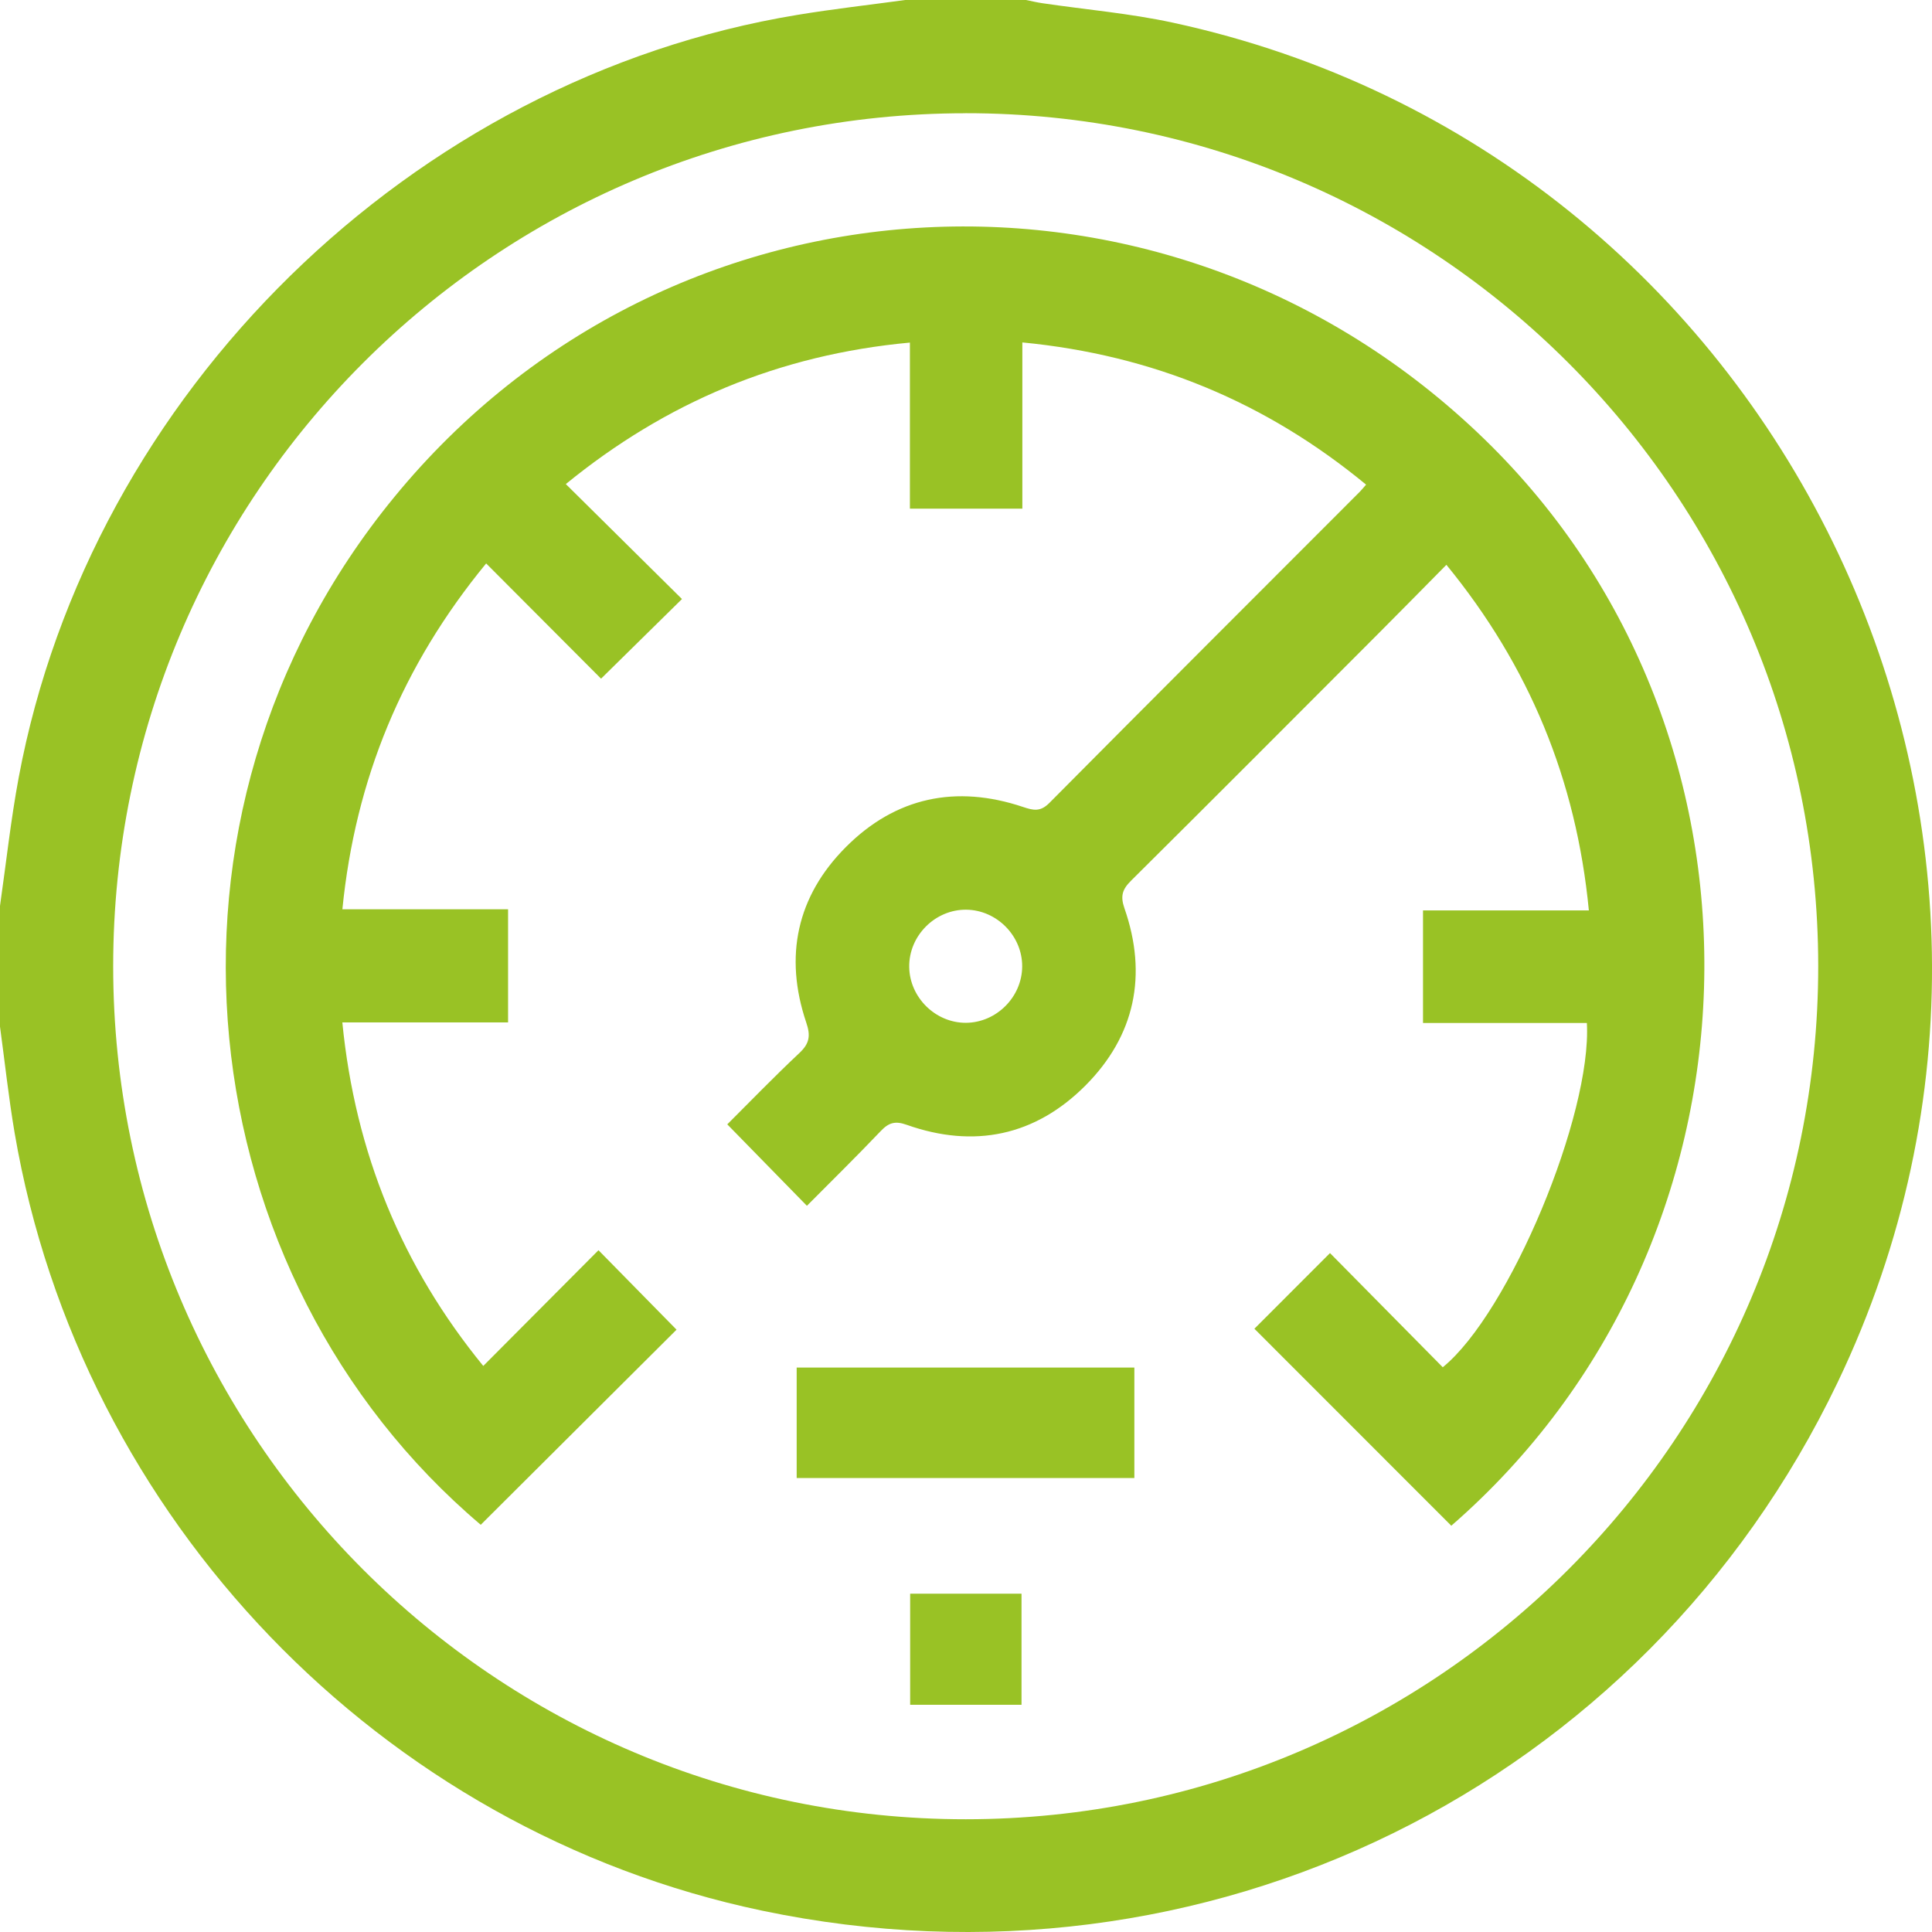 <svg xmlns="http://www.w3.org/2000/svg" width="84" height="84" viewBox="0 0 84 84" fill="none"><g clip-path="url(#clip0_192_410)"><path d="M39.362 0C41.11 0 42.861 0 44.609 0C44.848 0.048 45.083 0.105 45.324 0.14C47.212 0.419 49.125 0.581 50.988 0.984C77.313 6.674 91.541 35.79 79.898 60.101C71.456 77.723 52.375 87.102 33.148 83.075C16.553 79.6 3.499 66.027 0.635 49.251C0.375 47.721 0.21 46.175 0 44.636C0 42.887 0 41.135 0 39.386C0.267 37.524 0.469 35.652 0.813 33.806C3.939 17.076 17.901 3.407 34.669 0.647C36.227 0.39 37.798 0.213 39.362 0ZM41.978 4.924C21.507 4.931 4.917 21.538 4.921 42.016C4.925 62.495 21.529 79.105 41.993 79.098C62.464 79.091 79.059 62.48 79.053 42.001C79.044 21.514 62.449 4.915 41.98 4.922L41.978 4.924Z" fill="#99C225"></path><path d="M35.083 52.426C33.913 51.231 32.809 50.1 31.621 48.885C32.624 47.885 33.661 46.811 34.75 45.789C35.19 45.377 35.254 45.044 35.054 44.457C34.084 41.582 34.642 38.967 36.779 36.827C38.937 34.661 41.566 34.109 44.476 35.084C44.921 35.233 45.227 35.31 45.622 34.913C50.109 30.39 54.618 25.892 59.119 21.384C59.195 21.308 59.263 21.222 59.395 21.071C55.052 17.488 50.122 15.436 44.45 14.888V22.116H39.561V14.895C33.869 15.421 28.95 17.497 24.601 21.047C26.323 22.75 28.008 24.419 29.651 26.045C28.422 27.255 27.281 28.378 26.133 29.507C24.557 27.926 22.87 26.234 21.137 24.497C17.485 28.944 15.451 33.881 14.886 39.533H22.09V44.452H14.884C15.445 50.137 17.482 55.068 21.012 59.389C22.717 57.676 24.388 55.997 26.021 54.357C27.23 55.589 28.35 56.729 29.415 57.812C26.658 60.559 23.786 63.423 20.902 66.295C8.175 55.513 5.716 35.538 17.147 21.606C29.156 6.967 50.891 5.838 64.546 19.1C77.863 32.035 77.153 54.12 63.1 66.336C60.225 63.46 57.355 60.586 54.539 57.771C55.552 56.758 56.687 55.622 57.826 54.482C59.414 56.089 61.077 57.773 62.729 59.446C65.628 57.087 69.217 48.458 68.994 44.478H61.87V39.583H69.081C68.531 33.896 66.487 28.957 62.887 24.557C61.864 25.591 60.889 26.587 59.905 27.571C56.332 31.151 52.76 34.733 49.171 38.296C48.792 38.673 48.707 38.965 48.889 39.491C49.901 42.394 49.349 45.033 47.193 47.197C45.013 49.385 42.353 49.942 39.423 48.905C38.924 48.727 38.643 48.808 38.297 49.172C37.245 50.277 36.154 51.347 35.083 52.426ZM41.996 44.47C43.321 44.463 44.436 43.349 44.443 42.021C44.45 40.694 43.345 39.57 42.017 39.552C40.659 39.535 39.513 40.684 39.531 42.041C39.548 43.367 40.674 44.476 41.998 44.47H41.996Z" fill="#99C225"></path><path d="M34.638 64.262V59.459H49.32V64.262H34.638Z" fill="#99C225"></path><path d="M44.414 69.291V74.121H39.572V69.291H44.414Z" fill="#99C225"></path></g><defs><clipPath id="clip0_192_410"><rect width="84" height="84" fill="white"></rect></clipPath></defs></svg>